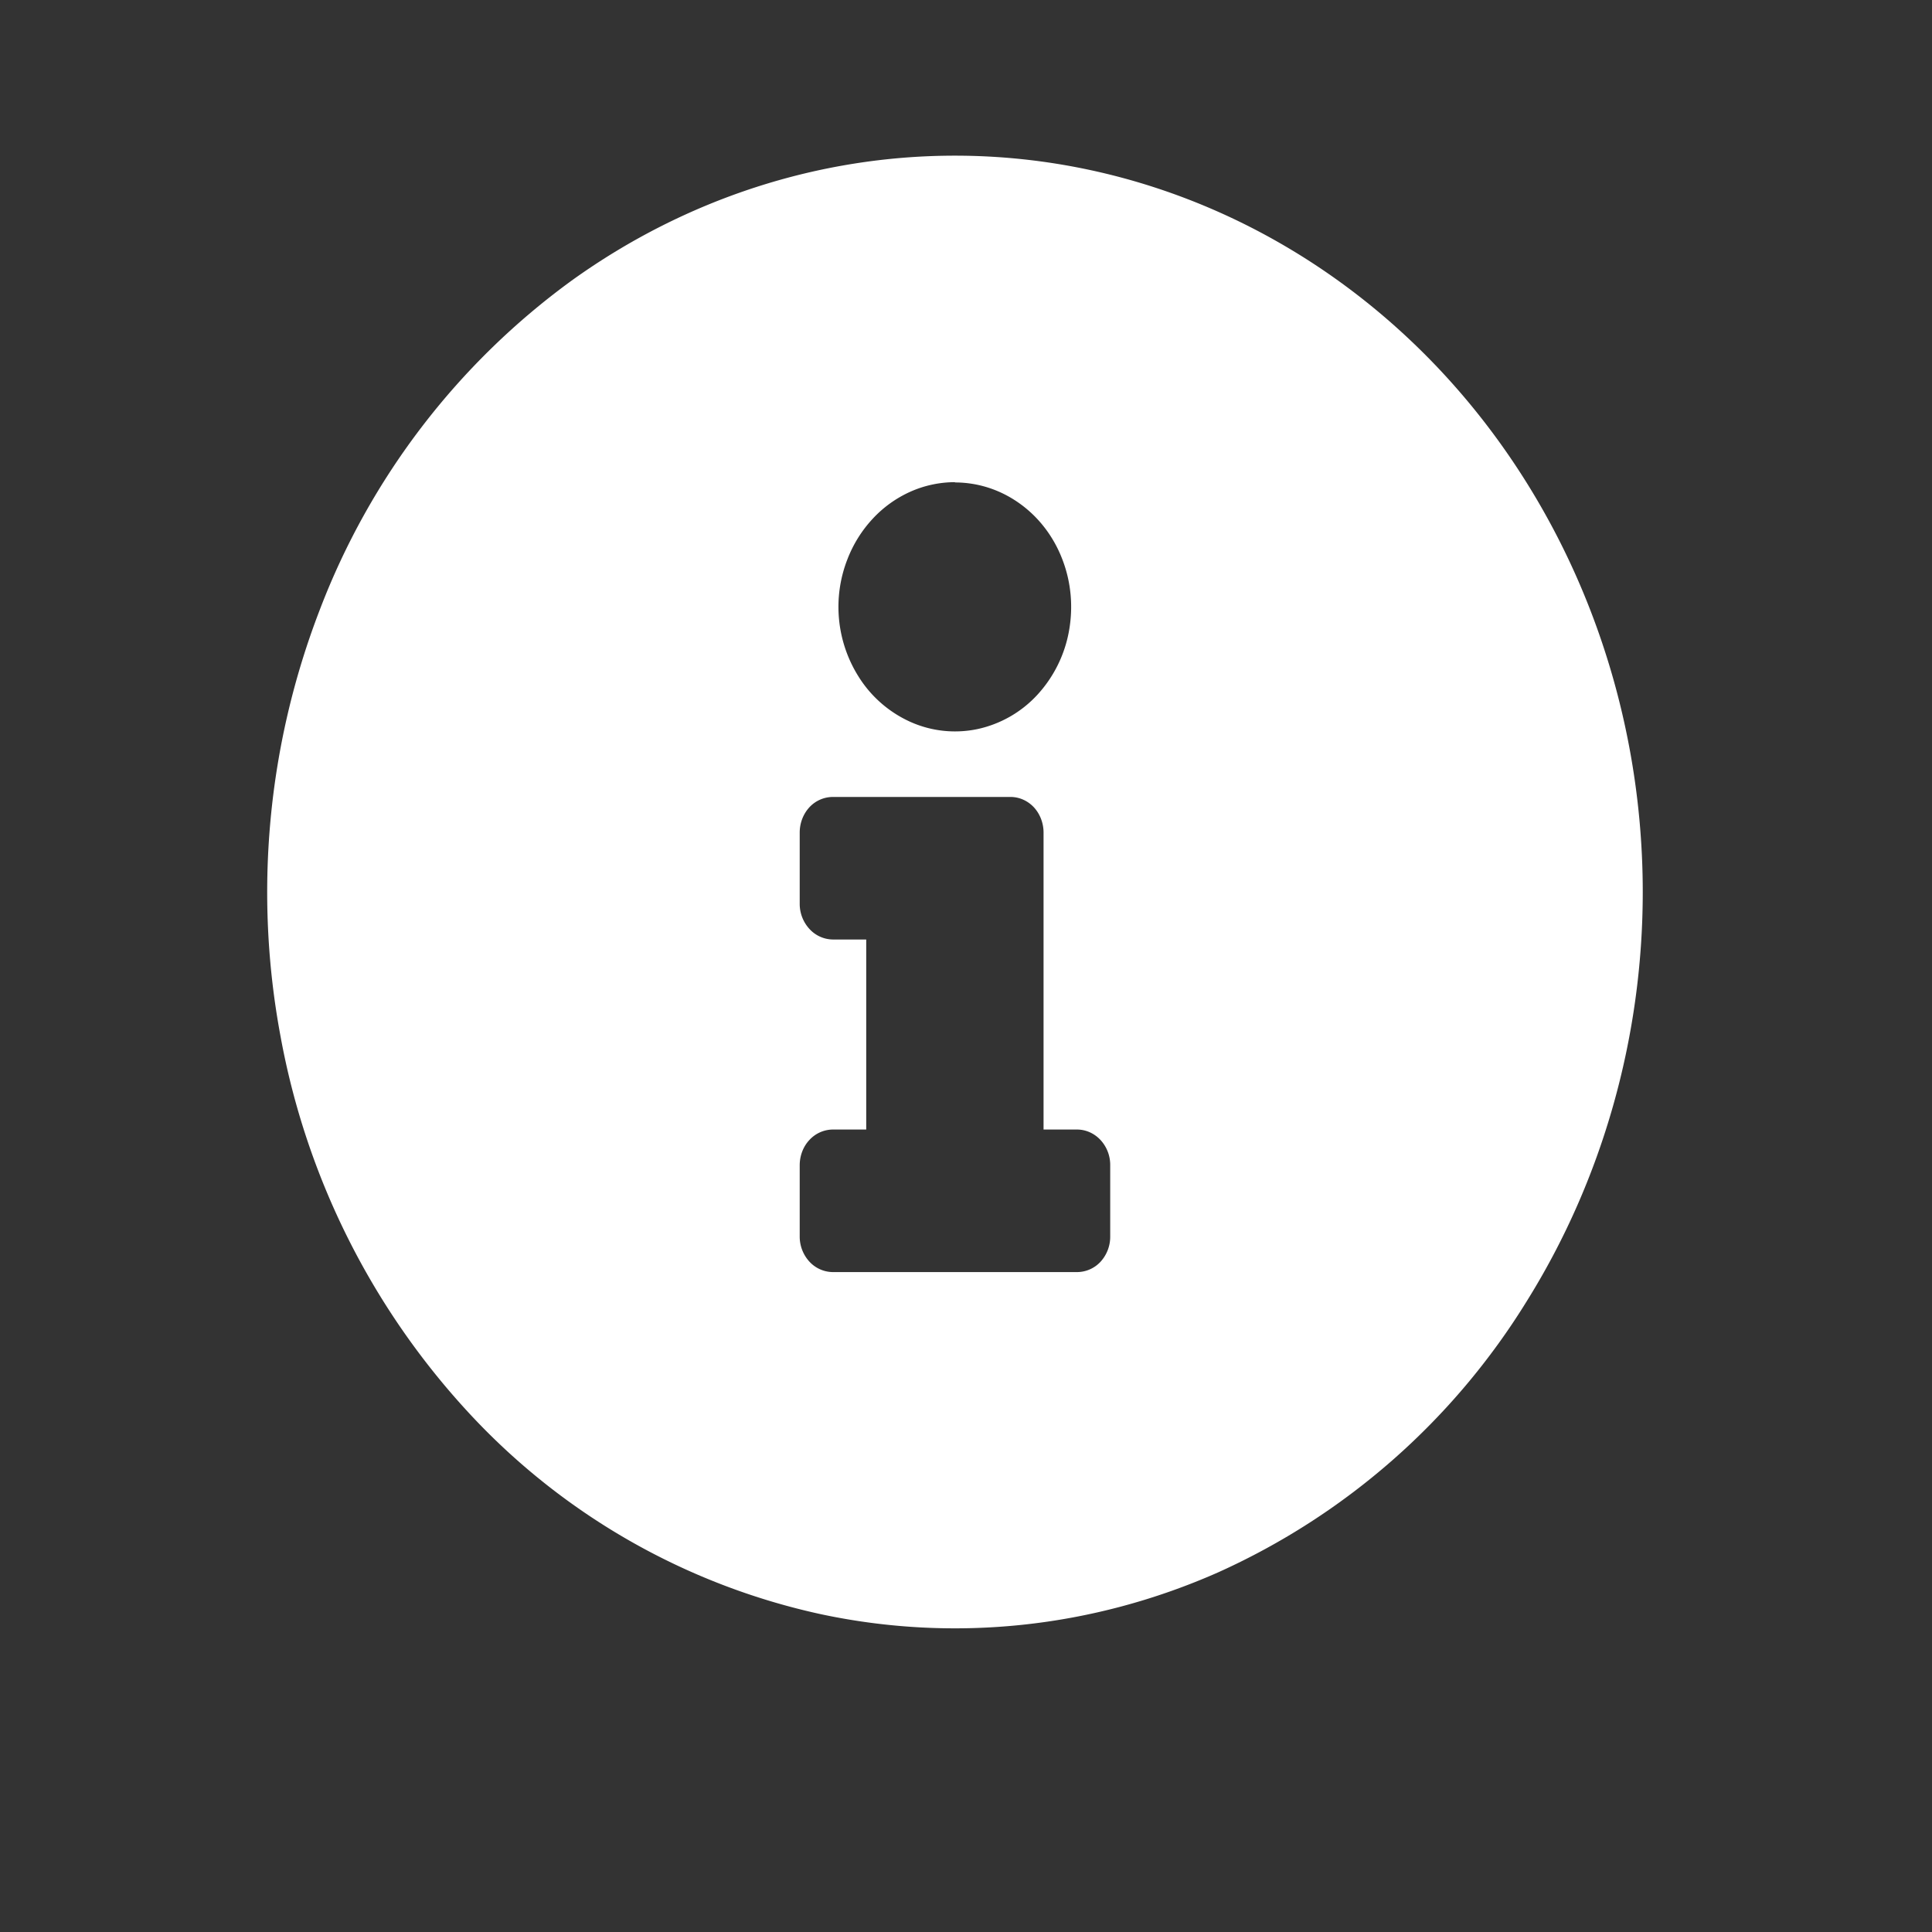 <svg xmlns="http://www.w3.org/2000/svg" width="14" height="14" viewBox="0 0 14 14" fill="none"><rect x="0" y="0" width="14" height="14" fill="#333333" stroke="none"/><path d="M6.92 1.128c-.986 0-1.95.313-2.769.899a5.275 5.275 0 00-1.835 2.395 5.688 5.688 0 00-.284 3.083 5.463 5.463 0 001.364 2.732 4.891 4.891 0 002.552 1.46c.966.206 1.968.1 2.879-.303a5.075 5.075 0 002.237-1.966c.547-.877.84-1.909.84-2.964 0-1.415-.526-2.773-1.46-3.773-.935-1-2.202-1.563-3.524-1.563zm0 2.368c.167 0 .33.053.468.152.139.099.247.24.31.405.064.165.08.346.048.521a.924.924 0 01-.23.462.827.827 0 01-.432.247.791.791 0 01-.487-.052.858.858 0 01-.378-.332.948.948 0 01-.078-.847.91.91 0 01.183-.293.841.841 0 01.273-.196.795.795 0 01.323-.069v.002zM8.045 8.96a.268.268 0 01-.07.183.233.233 0 01-.171.075H6.036a.233.233 0 01-.17-.075.268.268 0 01-.071-.183v-.516c0-.069.025-.135.07-.183a.233.233 0 01.17-.076h.242V6.808h-.241a.233.233 0 01-.17-.076.268.268 0 01-.071-.182v-.517c0-.068.025-.134.07-.183a.233.233 0 01.17-.075h1.287c.064 0 .125.027.17.075.045.049.07.115.07.183v2.152h.242c.064 0 .125.027.17.075a.266.266 0 01.071.183v.518z" fill="#fff"/></svg>